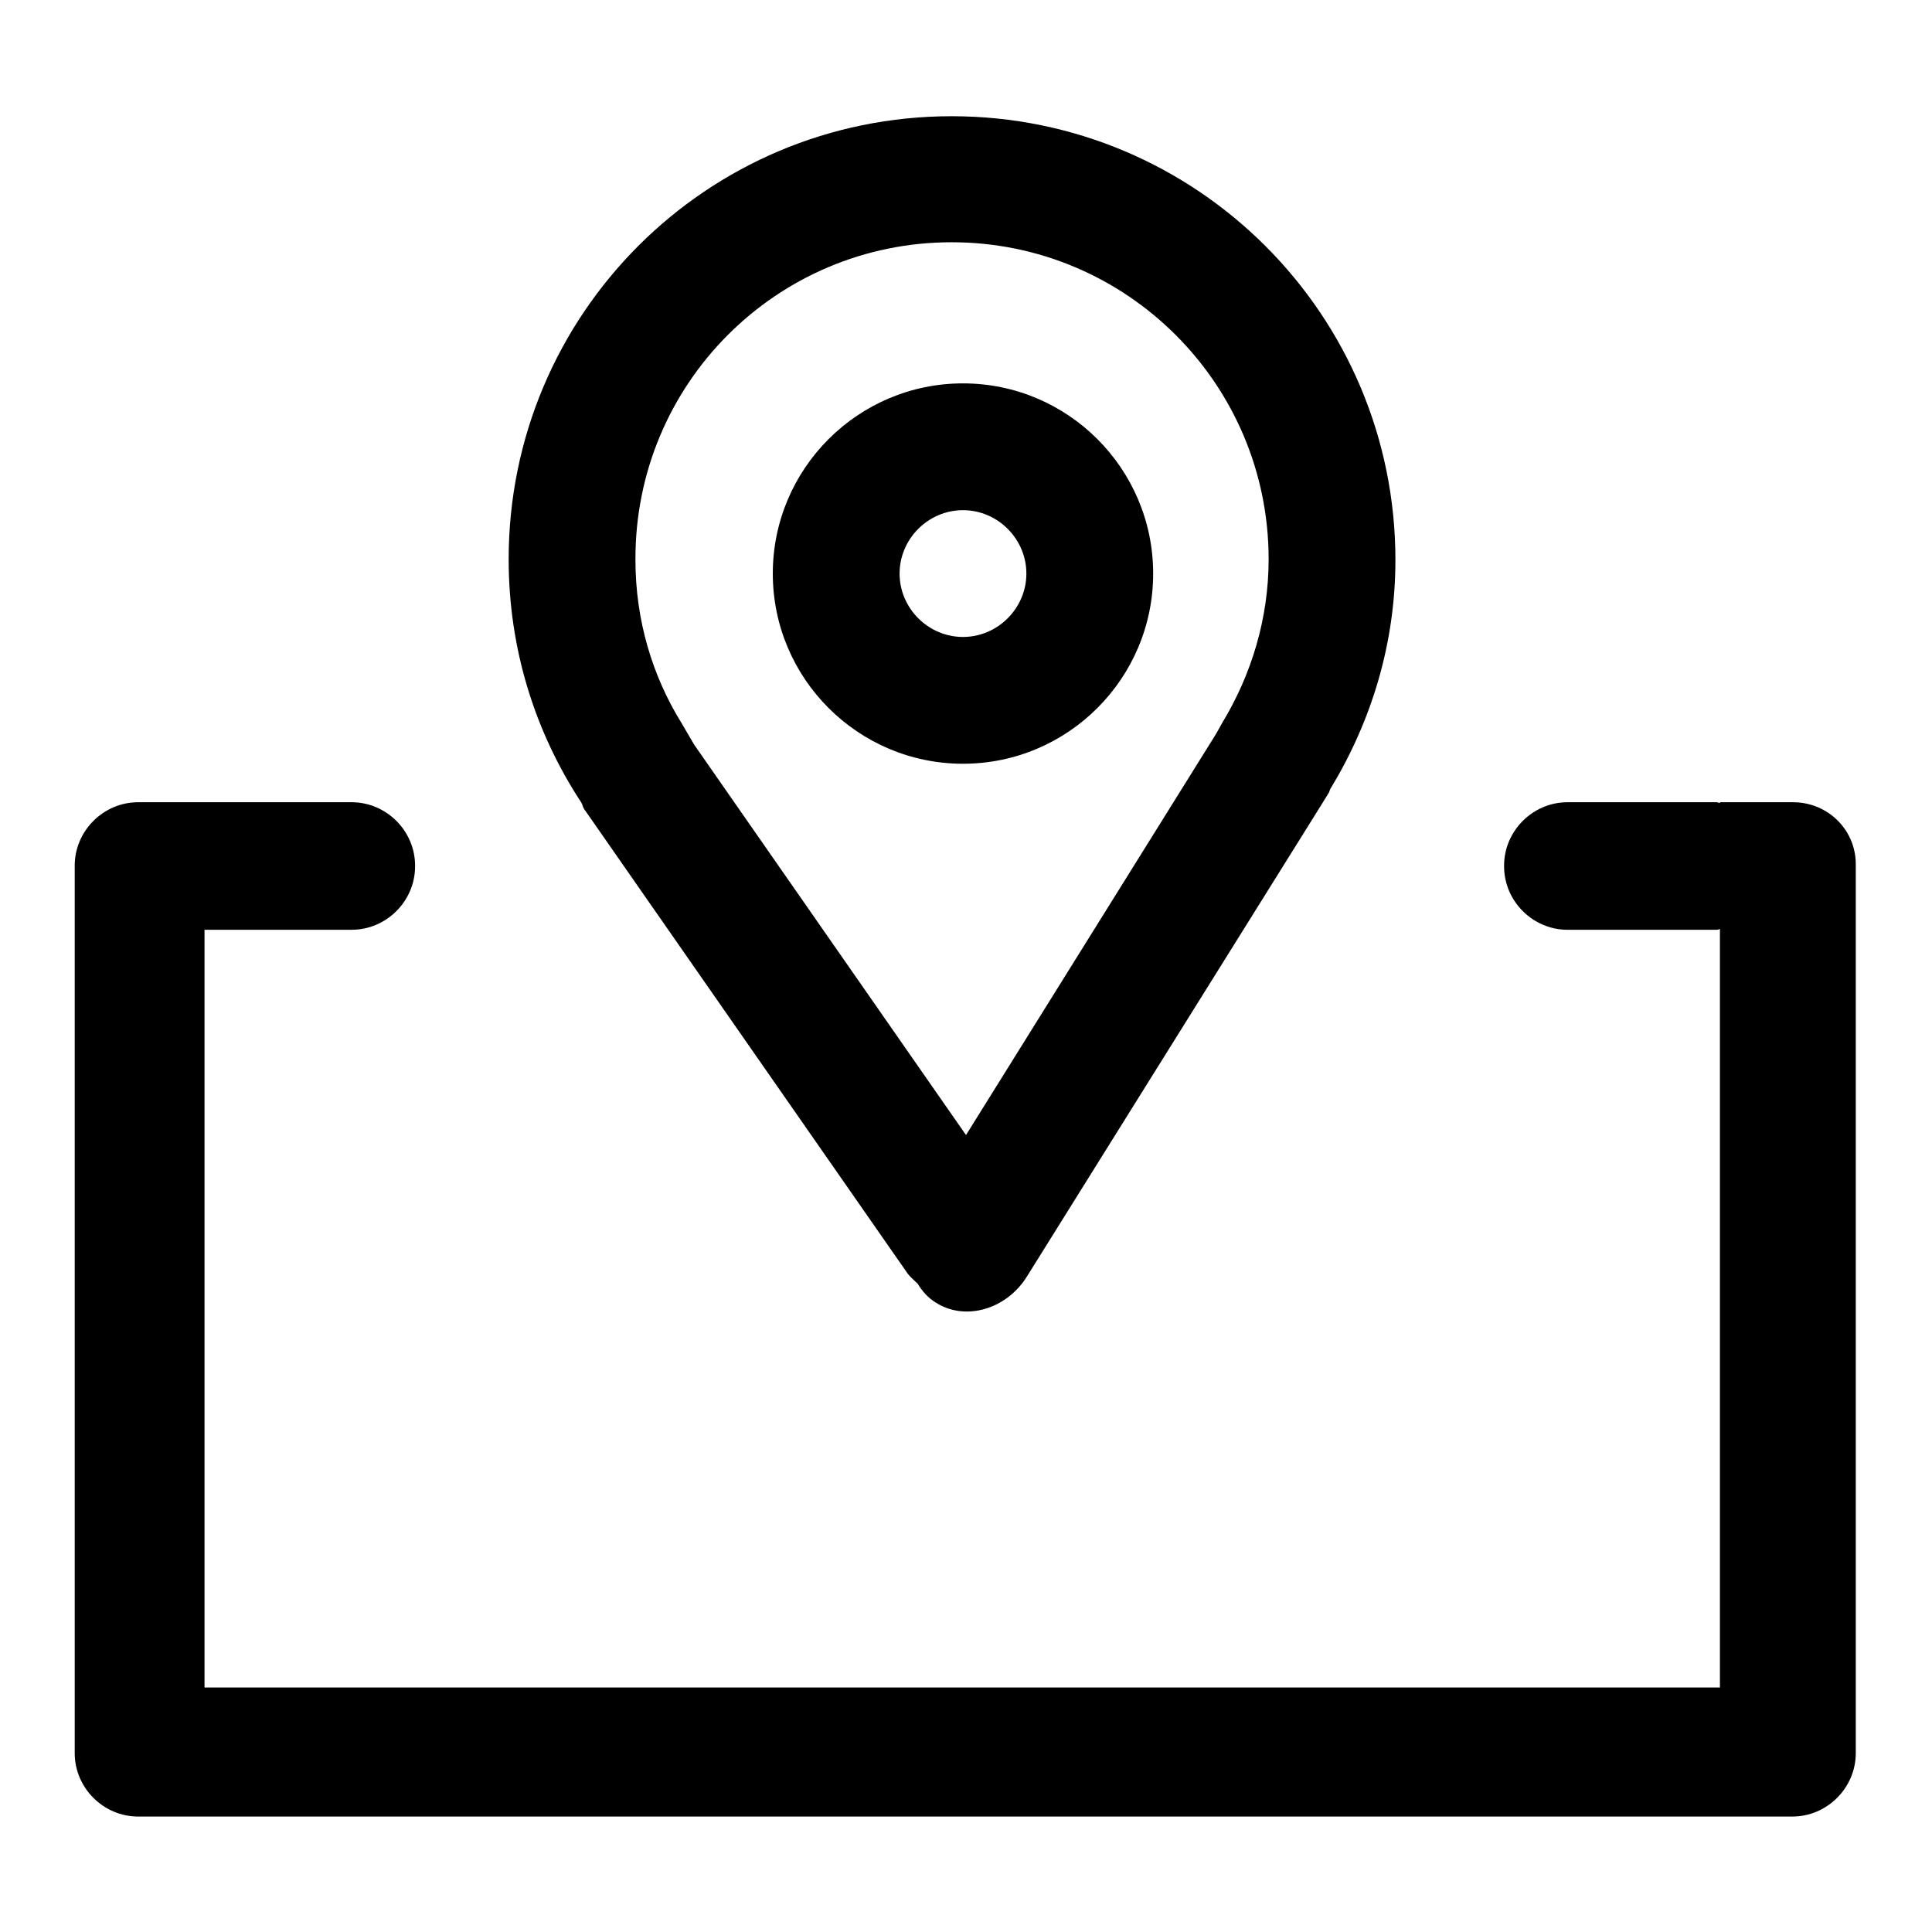 <?xml version="1.0" encoding="utf-8"?>
<!-- Svg Vector Icons : http://www.onlinewebfonts.com/icon -->
<!DOCTYPE svg PUBLIC "-//W3C//DTD SVG 1.1//EN" "http://www.w3.org/Graphics/SVG/1.1/DTD/svg11.dtd">
<svg version="1.1" xmlns="http://www.w3.org/2000/svg" xmlns:xlink="http://www.w3.org/1999/xlink" x="0px" y="0px" viewBox="0 0 256 256" enable-background="new 0 0 256 256" xml:space="preserve">
<g><g><path fill="#000000" d="M237.6,106.3h-9.7v0.1c-0.2,0-0.3-0.1-0.4-0.1h-19.8c-4.6,0-8.4,3.8-8.4,8.4v0.1c0,4.6,3.8,8.4,8.4,8.4h19.8c0.2,0,0.3-0.1,0.4-0.1v0.2v38.2v62.1H27.1v-62.1v-38.2v-0.1h19.5c4.6,0,8.4-3.8,8.4-8.4v-0.1c0-4.6-3.8-8.4-8.4-8.4H27.1h-0.4h-8.4c-4.6,0-8.4,3.8-8.4,8.4v117.6c0,4.6,3.8,8.4,8.4,8.4h219.2c4.6,0,8.4-3.8,8.4-8.4V114.7C246,110,242.2,106.3,237.6,106.3z"/><path fill="#000000" d="M77,106.3c0.2,0.3,0.2,0.6,0.4,0.9l42.9,61.6c0.4,0.5,0.9,0.9,1.3,1.3c0.6,1,1.4,1.9,2.4,2.5c3.9,2.5,9.4,0.9,12.1-3.5l39.2-62.8l0,0c0,0,0,0,0,0l0.8-1.3c0.1-0.2,0.1-0.4,0.2-0.5c5.4-8.9,8.6-19.2,8.6-30.3c0-32.5-26.3-58.8-58.8-58.8S67.4,41.7,67.4,74.1C67.4,86,70.9,97,77,106.3L77,106.3z M126.1,32.1c23.2,0,42,18.8,42,42c0,7.9-2.3,15.3-6.1,21.6h0l-0.9,1.6l-33.1,53.1l-36-51.7l-1.7-2.9h0c-3.9-6.3-6.1-13.7-6.1-21.6C84.1,50.9,102.9,32.1,126.1,32.1z"/><path fill="#000000" d="M127.6,101.2c13.9,0,25.2-11.3,25.2-25.2c0-13.9-11.3-25.2-25.2-25.2c-13.9,0-25.2,11.3-25.2,25.2C102.4,89.9,113.7,101.2,127.6,101.2z M127.6,67.6c4.6,0,8.4,3.8,8.4,8.4s-3.8,8.4-8.4,8.4c-4.6,0-8.4-3.8-8.4-8.4S123,67.6,127.6,67.6z"/></g></g>
</svg>